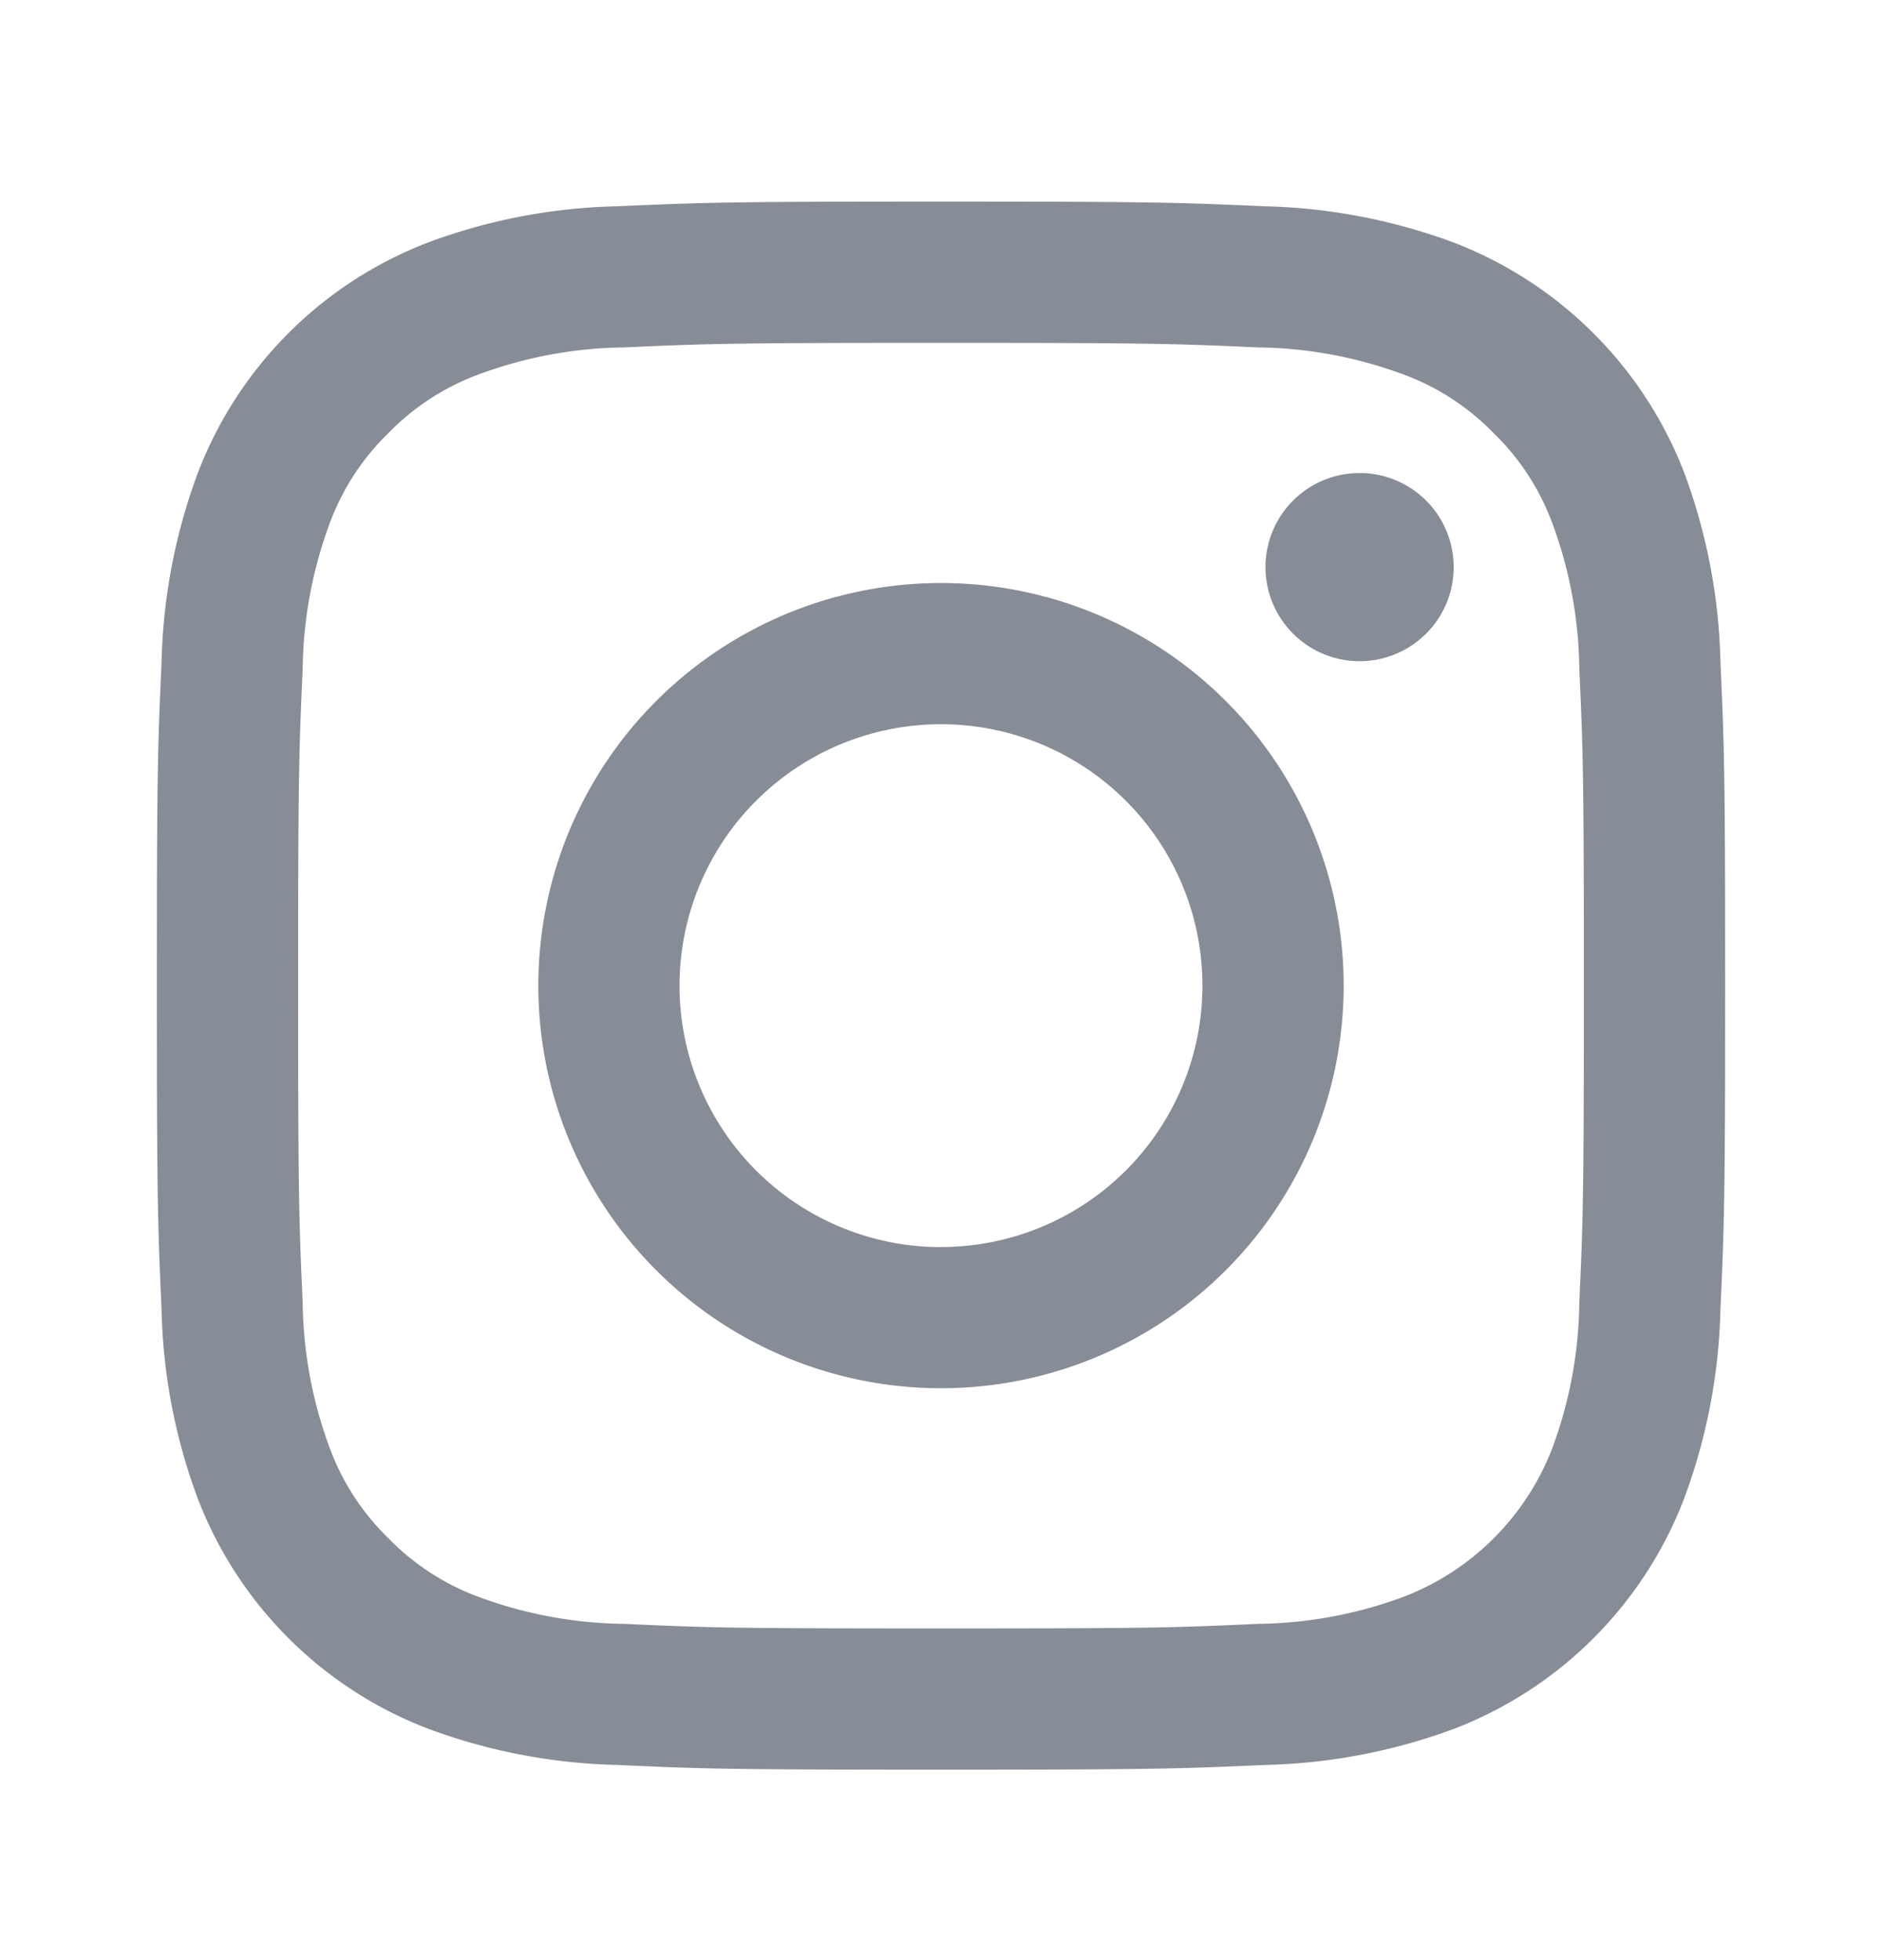 <svg xmlns="http://www.w3.org/2000/svg" width="24" height="25" fill="none" viewBox="0 0 24 25"><path fill="#878D96" d="M12 4.373c2.67 0 2.986.01 4.04.058a5.5 5.5 0 0 1 1.857.345c.435.16.828.416 1.15.748.333.322.588.715.749 1.15a5.5 5.5 0 0 1 .344 1.856c.048 1.055.058 1.371.058 4.041s-.01 2.987-.058 4.041a5.5 5.5 0 0 1-.344 1.857 3.3 3.3 0 0 1-1.899 1.898 5.5 5.5 0 0 1-1.856.344c-1.055.049-1.371.059-4.041.059s-2.986-.01-4.04-.059a5.5 5.5 0 0 1-1.857-.344 3.1 3.1 0 0 1-1.15-.748 3.1 3.1 0 0 1-.748-1.15 5.5 5.5 0 0 1-.345-1.857c-.048-1.054-.058-1.37-.058-4.04s.01-2.987.058-4.042a5.5 5.5 0 0 1 .345-1.856 3.1 3.1 0 0 1 .748-1.15 3.1 3.1 0 0 1 1.15-.748 5.5 5.5 0 0 1 1.856-.345C9.014 4.383 9.33 4.373 12 4.373m0-1.802c-2.715 0-3.056.012-4.123.06-.83.017-1.65.174-2.427.465a5.1 5.1 0 0 0-2.925 2.93 7.4 7.4 0 0 0-.465 2.427C2.012 9.515 2 9.856 2 12.571s.012 3.057.06 4.123c.017.83.174 1.65.465 2.427a5.1 5.1 0 0 0 2.93 2.926 7.4 7.4 0 0 0 2.427.464c1.062.049 1.403.06 4.118.06s3.056-.012 4.123-.06a7.4 7.4 0 0 0 2.427-.464 5.1 5.1 0 0 0 2.925-2.93 7.4 7.4 0 0 0 .465-2.428c.048-1.061.06-1.402.06-4.118 0-2.715-.012-3.056-.06-4.122a7.4 7.4 0 0 0-.465-2.428 5.12 5.12 0 0 0-2.93-2.925 7.4 7.4 0 0 0-2.427-.465c-1.062-.048-1.402-.06-4.118-.06"/><path fill="#878D96" d="M12 7.436a5.135 5.135 0 1 0 0 10.27 5.135 5.135 0 0 0 0-10.27m0 8.47a3.334 3.334 0 1 1 0-6.669 3.334 3.334 0 0 1 0 6.668m5.338-7.472a1.2 1.2 0 1 0 0-2.4 1.2 1.2 0 0 0 0 2.4"/></svg>